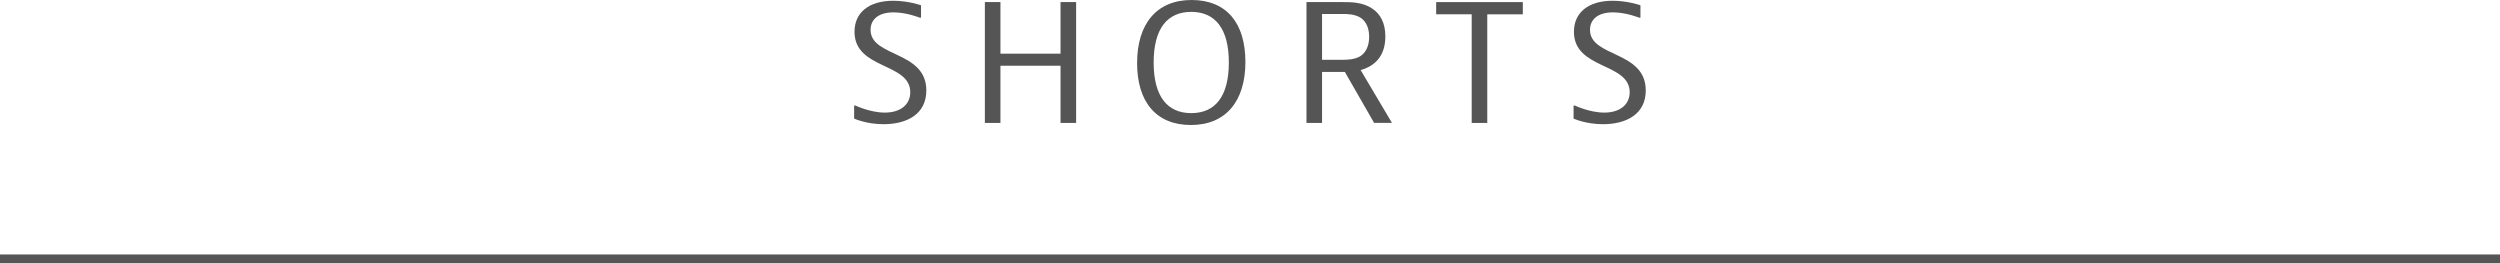 <?xml version="1.0" encoding="UTF-8"?>
<svg id="_レイヤー_2" data-name="レイヤー_2" xmlns="http://www.w3.org/2000/svg" viewBox="0 0 560 59">
  <defs>
    <style>
      .cls-1 {
        fill: none;
        stroke: #555;
        stroke-miterlimit: 10;
        stroke-width: 2px;
      }

      .cls-2 {
        fill: #555;
      }
    </style>
  </defs>
  <g id="txt">
    <line class="cls-1" x1="560" y1="58" y2="58"/>
    <g>
      <path class="cls-2" d="M206.32,3.96h-.29s-2.92-1.19-5.87-1.19c-3.38,0-5.15,1.58-5.15,3.92,0,6.19,12.49,4.61,12.49,13.57,0,5.29-4.32,7.56-9.58,7.56-3.89,0-6.59-1.26-6.59-1.26v-2.92h.29s3.28,1.58,6.59,1.58c3.56,0,5.69-1.84,5.69-4.57,0-6.66-12.49-5.04-12.49-13.53,0-4.28,3.2-6.95,8.67-6.95,3.38,0,6.23,1.01,6.23,1.01v2.77Z"/>
      <path class="cls-2" d="M224.1.47v11.55h13.46V.47h3.49v27.07h-3.49v-12.81h-13.46v12.81h-3.49V.47h3.49Z"/>
      <path class="cls-2" d="M266.77,28c-7.78,0-12.06-5.15-12.06-13.89s4.36-14.11,12.2-14.11,12.06,5.15,12.06,13.89-4.36,14.11-12.2,14.11ZM275.26,14c0-7.59-3.06-11.34-8.42-11.34s-8.42,3.74-8.42,11.34,3.06,11.34,8.42,11.34,8.42-3.74,8.42-11.34Z"/>
      <path class="cls-2" d="M296.14,16.13v11.41h-3.49V.47h8.17c1.84,0,4.39,0,6.55,1.44,1.84,1.22,2.95,3.24,2.95,6.26,0,4.39-2.38,6.66-5.54,7.52l7.02,11.84h-4l-6.55-11.41h-5.11ZM296.14,13.39h4.64c.83,0,2.77,0,4.07-.9,1.04-.72,1.84-2.12,1.84-4.25,0-1.73-.54-3.31-1.84-4.21-1.33-.9-3.17-.9-4.07-.9h-4.64v10.26Z"/>
      <path class="cls-2" d="M341.11.47v2.74h-7.96v24.33h-3.49V3.2h-7.96V.47h19.4Z"/>
      <path class="cls-2" d="M367.47,3.96h-.29s-2.92-1.19-5.87-1.19c-3.38,0-5.15,1.58-5.15,3.92,0,6.19,12.49,4.61,12.49,13.57,0,5.29-4.32,7.56-9.58,7.56-3.89,0-6.59-1.26-6.59-1.26v-2.92h.29s3.28,1.58,6.59,1.58c3.56,0,5.69-1.84,5.69-4.57,0-6.66-12.49-5.04-12.49-13.53,0-4.28,3.2-6.95,8.67-6.95,3.38,0,6.23,1.01,6.23,1.01v2.77Z"/>
    </g>
  </g>
</svg>